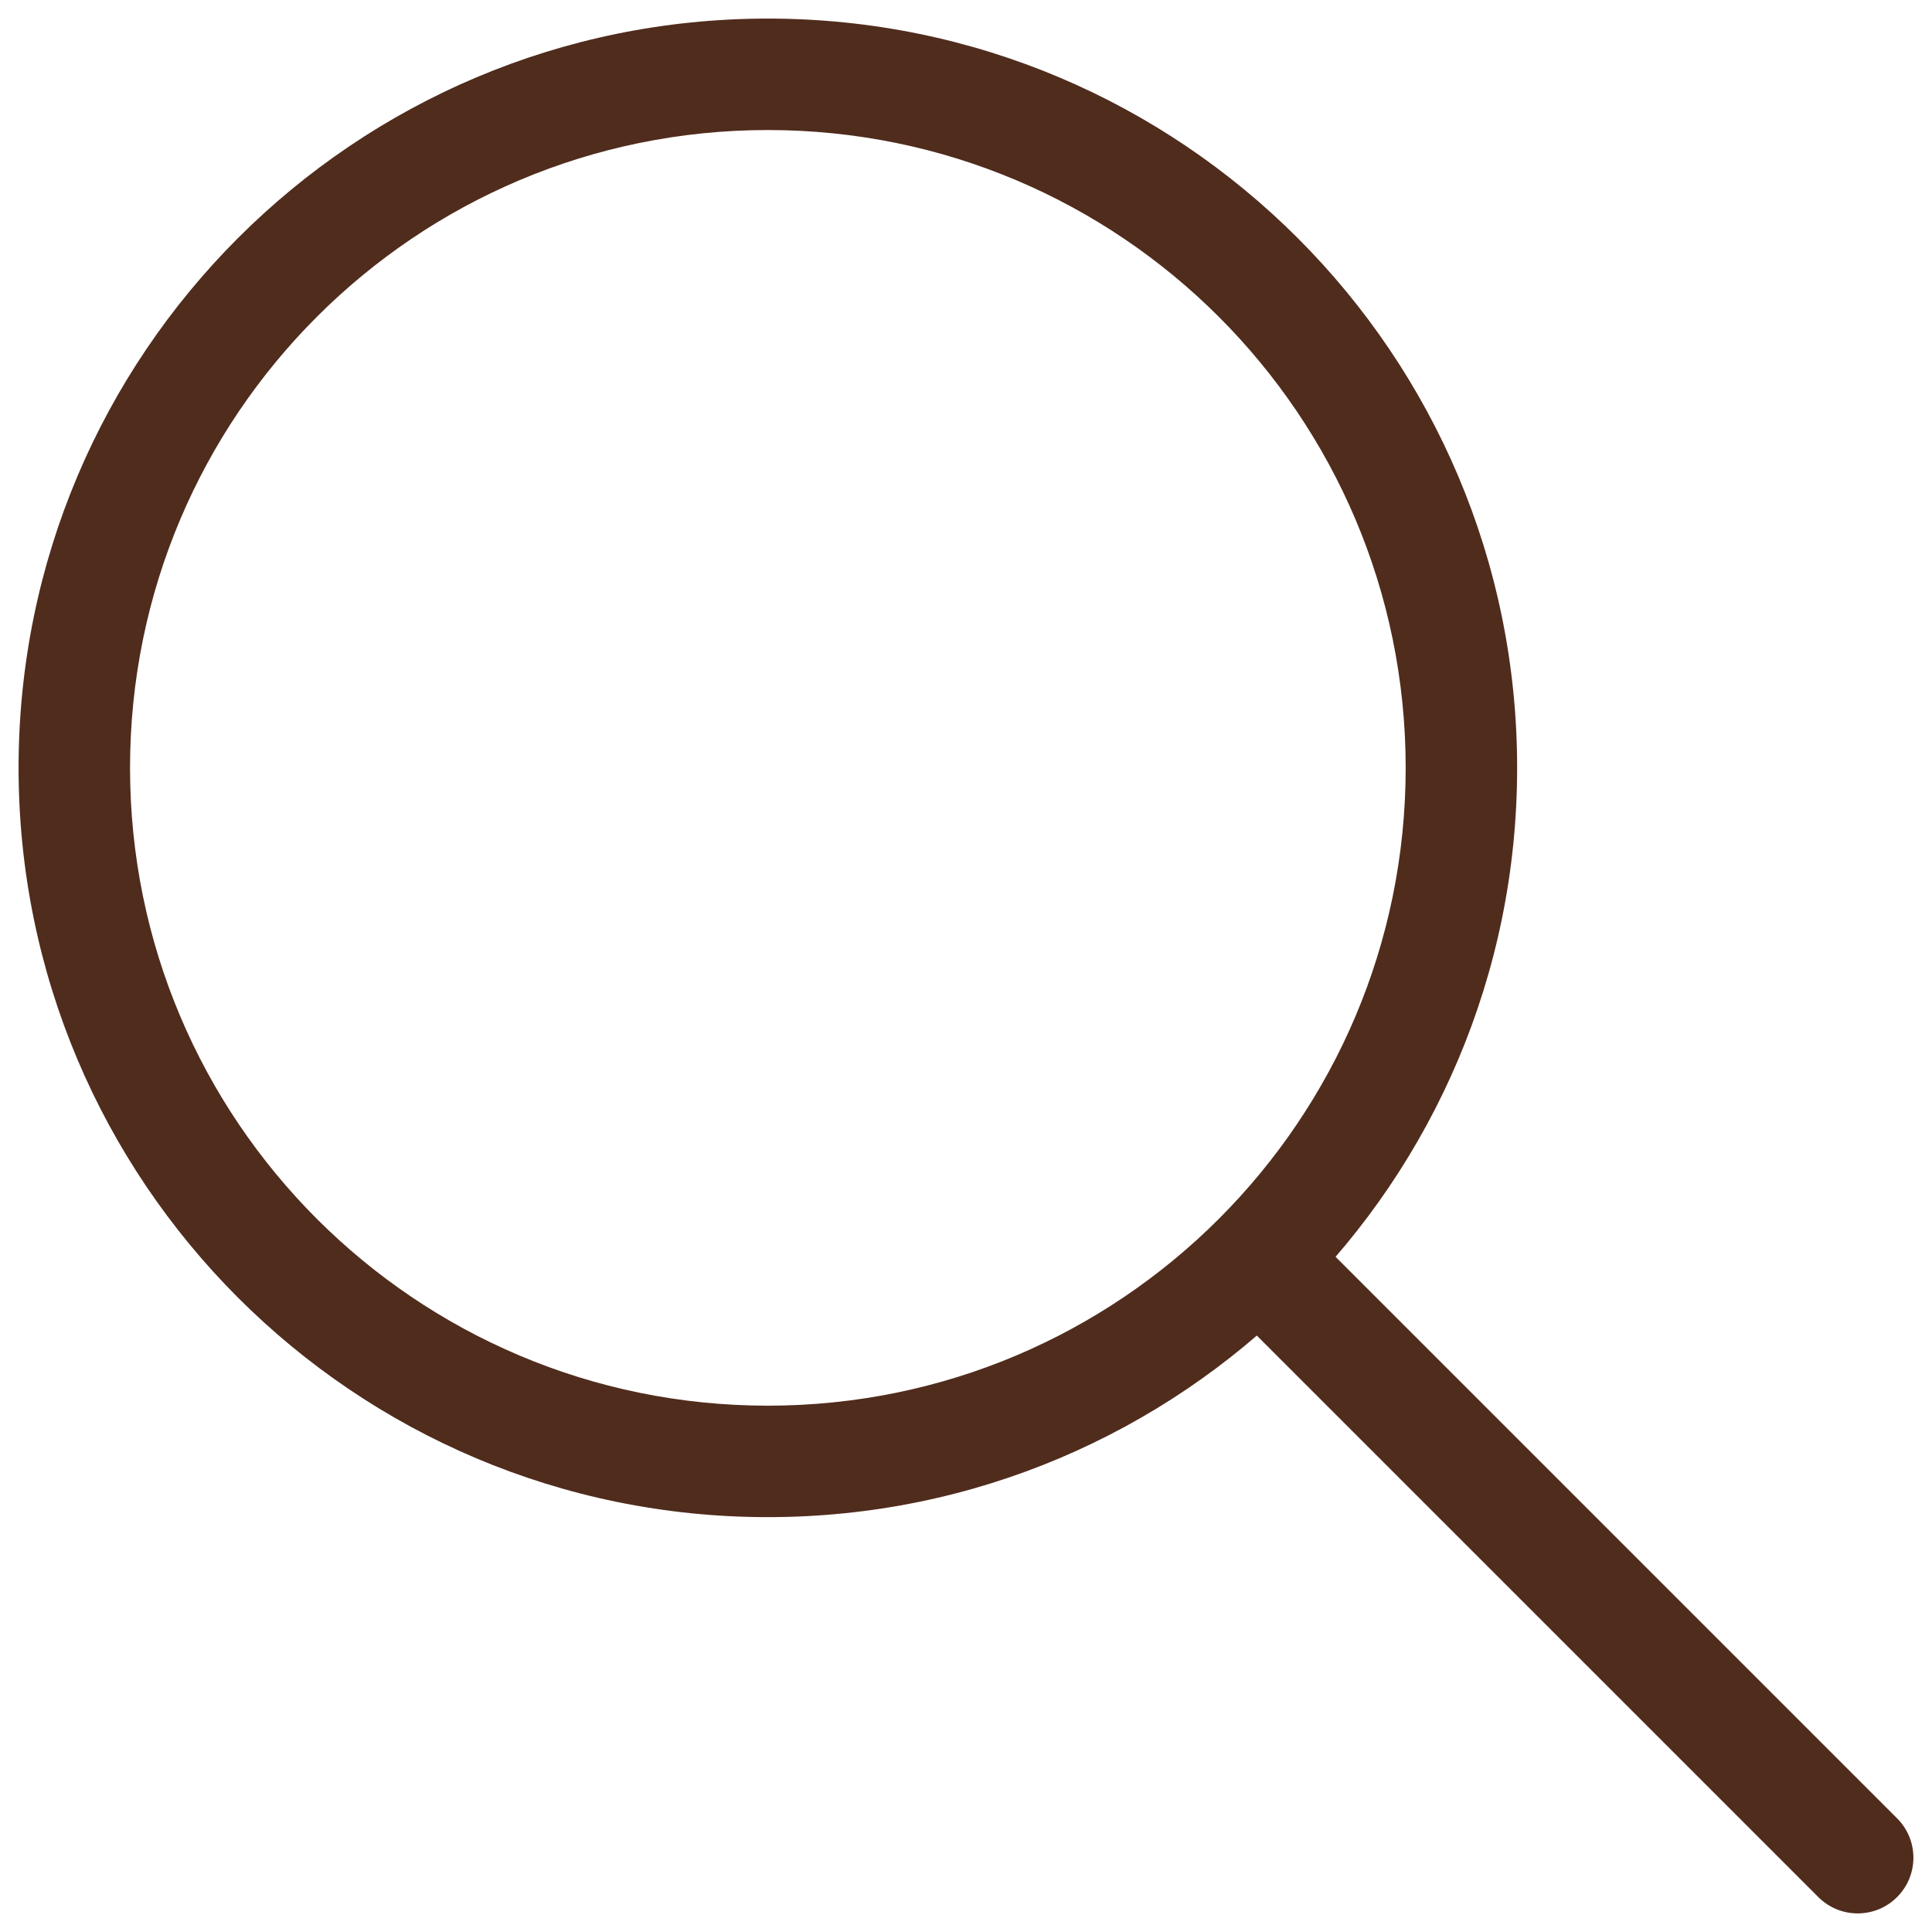 <svg width="26" height="26" viewBox="0 0 26 26" fill="none" xmlns="http://www.w3.org/2000/svg">
<path d="M17.53 16.47C17.237 16.177 16.763 16.177 16.47 16.47C16.177 16.763 16.177 17.237 16.47 17.53L17.53 16.47ZM24.47 25.53C24.763 25.823 25.237 25.823 25.53 25.53C25.823 25.237 25.823 24.763 25.53 24.47L24.47 25.53ZM10.333 18.917C5.593 18.917 1.75 15.074 1.75 10.333H0.25C0.25 15.902 4.764 20.417 10.333 20.417V18.917ZM18.917 10.333C18.917 15.074 15.074 18.917 10.333 18.917V20.417C15.902 20.417 20.417 15.902 20.417 10.333H18.917ZM10.333 1.75C15.074 1.75 18.917 5.593 18.917 10.333H20.417C20.417 4.764 15.902 0.25 10.333 0.25V1.75ZM10.333 0.25C4.764 0.25 0.25 4.764 0.25 10.333H1.75C1.75 5.593 5.593 1.75 10.333 1.75V0.25ZM16.47 17.53L24.47 25.53L25.53 24.47L17.53 16.47L16.47 17.53Z" fill="#502C1D"/>
</svg>
